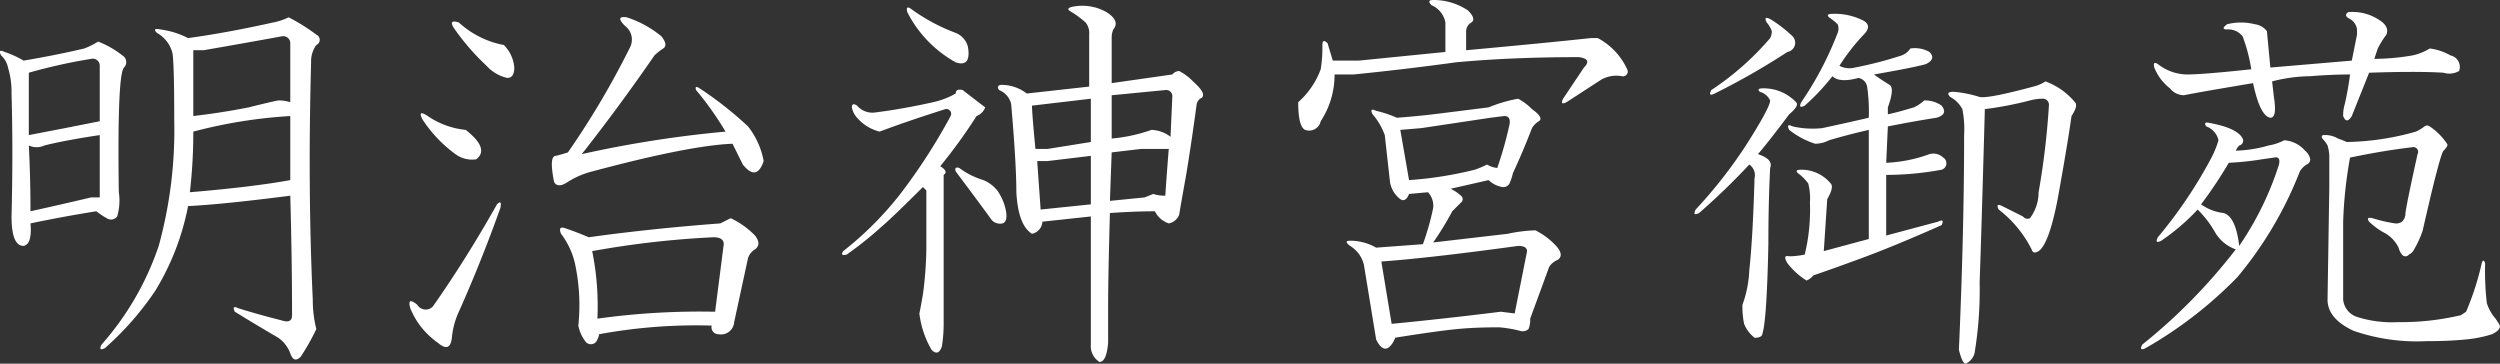 <svg id="mainttl" xmlns="http://www.w3.org/2000/svg" width="225.56" height="32.812" viewBox="0 0 225.56 32.812">
  <rect x="0" y="0" width="225.56" height="32.812" fill="#333333" stroke="none"/>
  <defs>
    <style>
      .cls-1 {
        fill: #fff;
        fill-rule: evenodd;
      }
    </style>
  </defs>
  <path id="明治神宮御苑" class="cls-1" d="M1470.45,171.281a5.55,5.55,0,0,1-1.41.469c-2.81.625-5.37,1.094-7.66,1.406a7.7,7.7,0,0,0-2.5-.781c-0.52-.1-0.62,0-0.31.313a2.881,2.881,0,0,1,1.41,1.875q0.15,1.094.15,5.937a39.387,39.387,0,0,1-1.4,11.406,25.925,25.925,0,0,1-5.16,8.907c-0.21.415-.1,0.52,0.31,0.312a26.943,26.943,0,0,0,4.53-5.156,23.031,23.031,0,0,0,2.97-7.656q3.135-.154,9.22-0.938c0.1,3.647.16,7.241,0.16,10.781,0,0.523-.31.679-0.94,0.469-1.25-.312-2.55-0.676-3.91-1.094-0.41-.207-0.52-0.1-0.31.313,1.35,0.835,2.66,1.616,3.91,2.344a3.011,3.011,0,0,1,1.09,1.406c0.21,0.625.52,0.727,0.94,0.312a19.952,19.952,0,0,0,1.41-2.5,10.822,10.822,0,0,1-.32-2.656q-0.465-10-.15-21.406a2.489,2.489,0,0,1,.47-1.563,0.511,0.511,0,0,0,0-.937,17.04,17.04,0,0,0-2.5-1.563h0Zm0.15,8.907v5.781q-3.435.625-9.06,1.094a46.436,46.436,0,0,0,.31-5.469,44.35,44.35,0,0,1,8.75-1.406h0ZM1469.82,173a0.631,0.631,0,0,1,.78.625v5.313a3.489,3.489,0,0,0-1.09-.157c-0.52.1-1.41,0.313-2.66,0.625-1.56.313-3.23,0.574-5,.782V174.25h0.94c2.39-.415,4.74-0.833,7.03-1.25h0Zm-16.41,8.906v5.625h-0.78q-2.655.627-5.47,1.25,0-2.966-.15-5.937a1.629,1.629,0,0,0,1.4,0c1.25-.313,2.92-0.625,5-0.938h0Zm-0.15-8.437a6.753,6.753,0,0,1-1.25.625c-1.77.417-3.6,0.781-5.47,1.094a8.565,8.565,0,0,0-1.72-.782c-0.42-.207-0.52-0.1-0.31.313a1.962,1.962,0,0,1,.62,1.094,7.436,7.436,0,0,1,.32,2.343q0.15,5.157,0,11.094c0,1.772.36,2.656,1.09,2.656,0.52-.1.73-0.781,0.62-2.031q2.97-.623,5.94-1.094a6.89,6.89,0,0,0,.94.625,0.683,0.683,0,0,0,.94-0.156,4.991,4.991,0,0,0,.15-2.187q-0.15-10.625.47-11.25a0.7,0.7,0,0,0-.15-1.094,8.363,8.363,0,0,0-2.19-1.25h0Zm-0.63,1.562a0.631,0.631,0,0,1,.78.625v5q-3.12.627-6.4,1.25v-5.625a48.751,48.751,0,0,1,5.62-1.25h0Zm36.62,13.125q-2.82,5-5.79,9.219a0.885,0.885,0,0,1-1.4-.156q-0.945-.78-0.63.312a6.9,6.9,0,0,0,1.41,2.188,7.25,7.25,0,0,0,1.09.937c0.73,0.625,1.15.469,1.25-.468a7.058,7.058,0,0,1,.63-2.344q2.025-4.53,3.75-9.375c0.1-.52,0-0.625-0.31-0.313h0Zm11.71-16.875q-1.1-.153-0.15.782a1.542,1.542,0,0,1,.47,1.875,75.233,75.233,0,0,1-5.63,9.531c-0.31.105-.68,0.21-1.09,0.312-0.42,0-.47.782-0.16,2.344,0.21,0.417.63,0.417,1.25,0a7.554,7.554,0,0,1,2.19-.937q8.745-2.344,12.66-2.5l0.93,1.875c0.84,1.042,1.46.937,1.88-.313a7.112,7.112,0,0,0-1.41-3.125,32.715,32.715,0,0,0-4.37-3.437c-0.32-.208-0.42-0.157-0.32.156a27.89,27.89,0,0,1,2.66,3.75,101.949,101.949,0,0,0-12.97,2.031q3.435-4.373,6.56-8.906a5.064,5.064,0,0,1,.79-0.625c0.31-.208.25-0.572-0.16-1.094a9.535,9.535,0,0,0-3.13-1.719h0Zm7.82,19.844c0.62,0,.93.21,0.93,0.625l-0.78,6.094a66.987,66.987,0,0,0-10.62.625,24.978,24.978,0,0,0-.47-6.094,83.492,83.492,0,0,1,10.94-1.25h0Zm1.56-1.719c-0.21.1-.52,0.261-0.94,0.469q-6.255.469-11.87,1.25c-0.73-.312-1.41-0.571-2.03-0.781-0.53-.208-0.68-0.052-0.47.469a6.992,6.992,0,0,1,1.25,2.656,17.8,17.8,0,0,1,.31,5.625,3.389,3.389,0,0,0,.62,1.406,0.614,0.614,0,0,0,1.1-.156,1.23,1.23,0,0,0,.15-0.469,48.372,48.372,0,0,1,10.16-.781,0.632,0.632,0,0,0,.63.781,1.192,1.192,0,0,0,1.4-1.094L1511.9,193a1.468,1.468,0,0,1,.63-0.781c0.41-.313.41-0.728,0-1.25a7.581,7.581,0,0,0-2.19-1.563h0Zm-24.53-17.656c-0.63-.208-0.78-0.051-0.47.469a21.223,21.223,0,0,0,2.97,3.437,3.592,3.592,0,0,0,1.87,1.094q0.63,0,.63-0.937a3.222,3.222,0,0,0-.94-2.032,8.289,8.289,0,0,1-4.06-2.031h0Zm-2.81,8.438c-0.63-.416-0.79-0.313-0.47.312a12.117,12.117,0,0,0,2.97,3.125,2.536,2.536,0,0,0,1.87.469q1.245-.937-0.94-2.656a7.366,7.366,0,0,1-3.43-1.25h0Zm59.83-1.563v3.906l-3.9.625h-1.1c-0.21-2.187-.31-3.489-0.31-3.906Zm-1.72-8.281q-0.615.158,0,.469a9.153,9.153,0,0,1,1.25.937,1.52,1.52,0,0,1,.32,1.094v4.687l-5.63.625a3.76,3.76,0,0,0-2.19-.781c-0.41,0-.52.156-0.31,0.469a1.8,1.8,0,0,1,1.09,1.25c0.32,3.647.47,6.3,0.47,7.969,0.11,1.979.57,3.229,1.41,3.75a1.18,1.18,0,0,0,.94-1.094l4.37-.469v11.563a1.679,1.679,0,0,0,.78,1.562q0.63,0,.78-1.719v-3.281c0-1.978.06-4.79,0.16-8.437,1.46-.1,2.81-0.157,4.06-0.157a2.142,2.142,0,0,0,1.25,1.094,1.254,1.254,0,0,0,.94-0.781q0.15-.937.63-3.594,0.465-2.812.93-6.25a0.91,0.91,0,0,1,.32-0.625q0.78-.312-0.63-1.562a4.955,4.955,0,0,0-1.25-.938,0.875,0.875,0,0,0-.62.313l-5.47.781v-4.063a1.807,1.807,0,0,1,.15-0.781c0.42-.52.21-1.04-0.62-1.562a4.4,4.4,0,0,0-3.13-.469h0Zm8.44,7.5a0.555,0.555,0,0,1,.63.625l-0.16,3.594a2.944,2.944,0,0,0-1.72-.625,14.6,14.6,0,0,1-3.59.781v-3.906Zm-2.19,5.312h2.5c-0.1,1.25-.21,2.657-0.31,4.219a3.39,3.39,0,0,1-1.09-.156l-0.78.312-3.13.313,0.16-4.375Zm-4.53.625v4.375l-4.53.469-0.31-4.375h0.94Zm-11.56-5.937c-0.42-.1-0.63,0-0.63.312a7.386,7.386,0,0,1-2.03.782q-2.8.625-5.31,0.937a1.818,1.818,0,0,1-1.56-.625c-0.31-.208-0.47-0.156-0.47.156a1.913,1.913,0,0,0,.47.938,3.961,3.961,0,0,0,2.03,1.25q2.49-.937,5.94-2.031a0.433,0.433,0,0,1,.47.625,52.55,52.55,0,0,1-4.54,7.031,29.947,29.947,0,0,1-5.15,5.156c-0.21.313-.11,0.417,0.31,0.313a32.765,32.765,0,0,0,3.13-2.5q0.93-.781,3.75-3.594l0.31,0.312v4.532a33.528,33.528,0,0,1-.31,4.843c-0.11.625-.21,1.2-0.32,1.719a8.527,8.527,0,0,0,1.1,3.281c0.41,0.415.72,0.313,0.93-.312a12.8,12.8,0,0,0,.16-2.188V185.5c0.31-.208.21-0.469-0.31-0.781a47.9,47.9,0,0,0,3.28-4.531,1.319,1.319,0,0,0,.78-0.782c-0.42-.312-1.09-0.832-2.03-1.562h0Zm-4.69-7.344c-0.31-.208-0.42-0.1-0.31.313a10.772,10.772,0,0,0,4.37,4.531c0.94,0.312,1.31-.156,1.1-1.406a1.837,1.837,0,0,0-1.1-1.25,16.723,16.723,0,0,1-4.06-2.188h0Zm4.38,14.375c-0.32-.1-0.42,0-0.32.313q1.875,2.5,3.13,4.218a1,1,0,0,0,1.09.469c0.32-.1.42-0.469,0.32-1.094a4.875,4.875,0,0,0-.79-1.875,3.2,3.2,0,0,0-1.25-.937,7,7,0,0,1-2.18-1.094h0Zm42.76-15.156c-0.41,0-.47.156-0.15,0.469a2.115,2.115,0,0,1,1.25,1.562v2.656l-7.82.782h-2.34l-0.47-1.563c-0.31-.312-0.47-0.259-0.47.156a12.27,12.27,0,0,1-.15,2.188,7.32,7.32,0,0,1-2.03,2.969c0,1.459.2,2.292,0.62,2.5a1.07,1.07,0,0,0,1.41-.782,7.626,7.626,0,0,0,1.25-4.218h1.72q4.68-.469,9.21-1.094,5.01-.469,11.1-0.469c0.83,0.1.99,0.417,0.47,0.938l-1.88,2.812c-0.21.417-.1,0.522,0.31,0.313l3.13-2.032a2.775,2.775,0,0,1,1.87-.312,0.429,0.429,0,0,0,.47-0.625,6.024,6.024,0,0,0-2.65-2.813h-0.63q-4.38.469-11.25,1.094v-1.719a0.927,0.927,0,0,1,.47-0.781c0.31-.208.21-0.571-0.31-1.094a5.588,5.588,0,0,0-3.13-.937h0Zm7.66,8.906a13.009,13.009,0,0,0-2.66.781c-2.5.313-4.16,0.523-5,.625s-1.93.21-3.28,0.313a9.921,9.921,0,0,0-1.87-.625c-0.42-.208-0.53-0.1-0.32.312a5.924,5.924,0,0,1,1.1,1.875l0.47,4.219a2.444,2.444,0,0,0,.93,1.563c0.32,0.209.58,0.053,0.79-.469l1.71-.156a1.8,1.8,0,0,1,.47,1.406,23.594,23.594,0,0,1-.93,3.281l-4.22.313a4.661,4.661,0,0,0-2.35-.625q-0.615,0,0,.468a2.726,2.726,0,0,1,1.25,1.719l1.1,6.719c0.41,0.832.83,1.04,1.25,0.625a2.157,2.157,0,0,0,.47-0.781q3.9-.624,5.62-0.782,1.56-.153,3.75-0.156a11.444,11.444,0,0,1,1.88.313,0.778,0.778,0,0,0,.78-0.157,2.249,2.249,0,0,0,.15-0.937l1.72-4.688a1.719,1.719,0,0,1,.78-0.625c0.42-.312.32-0.781-0.31-1.406a6.535,6.535,0,0,0-1.72-1.25,13.513,13.513,0,0,0-2.5.313l-6.72.781a27.78,27.78,0,0,0,1.72-2.813c0.31-.312.57-0.571,0.78-0.781a0.389,0.389,0,0,0,0-.625,3.782,3.782,0,0,0-.93-0.625l3.43-.781a2.3,2.3,0,0,0,1.25.625,0.634,0.634,0,0,0,.63-0.313,4.822,4.822,0,0,0,.31-0.937c0.63-1.353,1.2-2.708,1.72-4.063a1.757,1.757,0,0,1,.62-0.625c0.32-.207.11-0.571-0.62-1.093a5.137,5.137,0,0,0-1.25-.938h0Zm0,13.281c0.62,0,.88.21,0.78,0.625L1581.07,198l-1.25-.156q-5.01.625-9.85,1.094l-0.93-5.625q4.365-.312,12.34-1.407h0Zm-1.25-11.718c0.41,0,.57.261,0.47,0.781a34.488,34.488,0,0,1-1.1,3.906,2.32,2.32,0,0,1-.93-0.312,7.986,7.986,0,0,1-1.1.468,34.2,34.2,0,0,1-5.93.938l-0.79-4.531,1.88-.157,6.25-.937Zm29.61-9.219c-0.41,0-.52.105-0.31,0.312a5.524,5.524,0,0,1,.78.625,1.047,1.047,0,0,1,0,.782,30.244,30.244,0,0,1-3.28,6.25c-0.21.417-.1,0.522,0.31,0.312a19.932,19.932,0,0,0,2.5-2.656c0.42,0.417,1.2.469,2.35,0.156a0.977,0.977,0,0,1,.78.781,15.784,15.784,0,0,1,.15,2.813c-1.35.312-2.76,0.625-4.21,0.937a8.188,8.188,0,0,1-2.66-.156c-0.42-.208-0.52-0.1-0.31.313a7.329,7.329,0,0,0,2.34,1.25,2.753,2.753,0,0,0,1.25-.313c1.04-.312,2.24-0.625,3.59-0.937v9.843l-4.06,1.094,0.31-4.687c0.42-.728.52-1.2,0.32-1.407a3.419,3.419,0,0,0-2.66-1.25c-0.42,0-.52.1-0.31,0.313a3.946,3.946,0,0,1,.94.937,5.543,5.543,0,0,1,.15,1.719,17.145,17.145,0,0,1-.47,4.688,7.242,7.242,0,0,1-1.4.156c-0.42-.1-0.47.105-0.16,0.625a6.757,6.757,0,0,0,1.72,1.562,1.477,1.477,0,0,0,.62-0.468q1.41-.469,4.38-1.563c1.98-.728,4.37-1.719,7.19-2.969,0.2-.415.1-0.52-0.32-0.312l-4.68,1.25V185.5a27.673,27.673,0,0,0,5-.469,0.606,0.606,0,0,0,.15-1.093,1.3,1.3,0,0,0-1.25-.313,12.777,12.777,0,0,1-3.9.781l0.15-3.281c1.57-.312,3.02-0.571,4.38-0.781,0.73-.208.88-0.572,0.47-1.094a2.554,2.554,0,0,0-1.57-.469,3.647,3.647,0,0,1-.93.625c-1.05.313-1.83,0.523-2.35,0.625v-0.625c0.42-1.145.47-1.821,0.16-2.031q-0.78-.468-1.41-0.937c2.4-.416,3.96-0.728,4.69-0.938,0.63-.312.73-0.676,0.31-1.094a2.668,2.668,0,0,0-1.72-.312,1.634,1.634,0,0,1-.78.625,34.956,34.956,0,0,1-4.22,1.094,1.936,1.936,0,0,1-1.4-.157,18.446,18.446,0,0,1,2.19-2.812q0.78-.78,0-1.25a5.662,5.662,0,0,0-2.82-.625h0Zm-6.25,6.719c-0.41,0-.52.1-0.31,0.312a1.448,1.448,0,0,1,.94.781q0,0.627-2.19,4.063a42.538,42.538,0,0,1-4.53,5.781c-0.21.417-.11,0.522,0.31,0.313a60.988,60.988,0,0,0,4.53-4.375,1.176,1.176,0,0,1,.47,1.25q-0.15,5.313-.47,8.281a10.19,10.19,0,0,1-.62,3.125,7.708,7.708,0,0,0,.15,1.719,3,3,0,0,0,.94,1.25,0.93,0.93,0,0,0,.63-0.157q0.465-.78.62-8.281,0-3.75.16-6.875c0.21-.52-0.16-0.937-1.1-1.25q0.945-1.092,2.82-3.594c0.62-.52.83-0.884,0.62-1.093a4.048,4.048,0,0,0-2.97-1.25h0Zm0.63-6.25c-0.42-.208-0.52-0.1-0.31.312a2.258,2.258,0,0,1,.46.781,1.424,1.424,0,0,1-.15.625,25.118,25.118,0,0,1-5.31,4.688c-0.21.417-.11,0.522,0.31,0.312a64.522,64.522,0,0,0,6.56-3.75,0.842,0.842,0,0,0,.47-1.406,11.641,11.641,0,0,0-2.03-1.562h0Zm24.84,5.625a3.427,3.427,0,0,1-1.09.468q-4.065,1.095-4.85.938a10.845,10.845,0,0,0-2.34-.469c-0.52,0-.62.156-0.31,0.469a2.632,2.632,0,0,1,1.09,1.094,9.036,9.036,0,0,1,.16,2.343q0,8.752-.47,19.375c0.21,0.833.41,1.25,0.62,1.25a1.468,1.468,0,0,0,.79-0.937,34.613,34.613,0,0,0,.46-6.406q0.165-4.531.47-15.625a31.612,31.612,0,0,0,4.07-.782,4.645,4.645,0,0,1,1.09-.156,0.552,0.552,0,0,1,.62.625,69.088,69.088,0,0,1-.93,7.813,3.913,3.913,0,0,1-.78,2.343,0.514,0.514,0,0,1-.63-0.156l-1.87-.937c-0.42-.208-0.53-0.1-0.32.312a10.44,10.44,0,0,1,2.97,3.594c0.1,0.312.31,0.366,0.63,0.156q0.93-.623,1.72-4.687,0.93-5.157,1.25-7.5c0.41-.625.52-1.041,0.31-1.25a6.284,6.284,0,0,0-2.66-1.875h0Zm27.32-6.25c-0.31.209-.26,0.417,0.16,0.625a1.258,1.258,0,0,1,.63.937v0.469l-0.47,2.344-7.35.625-0.31-3.282a1.625,1.625,0,0,0-1.09-.625,5.11,5.11,0,0,0-2.5,0q-0.63.469,0,.469a1.641,1.641,0,0,1,1.4.625,14.955,14.955,0,0,1,.78,2.969q-4.365.468-5.78,0.469a4.344,4.344,0,0,1-2.65-.938c-0.32-.208-0.42-0.1-0.32.313a4.45,4.45,0,0,0,1.41,1.875,1.622,1.622,0,0,0,1.25.625c1.04-.208,3.13-0.572,6.25-1.094q0.63,2.97,1.56,3.125c0.42,0,.52-0.625.32-1.875l-0.16-1.406a14.207,14.207,0,0,1,3.44-.469c1.25-.1,2.44-0.156,3.59-0.156a26.873,26.873,0,0,1-.47,2.656,3.6,3.6,0,0,0-.15,1.094q0.3,0.783.78,0l1.56-3.907c2.91-.1,5.16-0.1,6.72,0a1.746,1.746,0,0,0,1.4-.156,1.063,1.063,0,0,0-.78-1.406,4.949,4.949,0,0,0-1.87-.625,4.883,4.883,0,0,1-1.56.625,20.9,20.9,0,0,1-3.44.312c0.1-.312.21-0.625,0.31-0.937a8.646,8.646,0,0,1,.78-1.25q0.315-.78-0.78-1.406a4.349,4.349,0,0,0-2.66-.625h0Zm-12.5,10c-0.41-.1-0.52,0-0.31.312a1.722,1.722,0,0,1,1.1,1.25,8.682,8.682,0,0,1-.63,1.563,41.32,41.32,0,0,1-4.84,7.187c-0.21.417-.11,0.522,0.31,0.313a19.3,19.3,0,0,0,3.28-2.813,9.282,9.282,0,0,1,1.56,2.031,3.491,3.491,0,0,0,1.88,1.563,50.242,50.242,0,0,1-8.44,8.594c-0.21.415-.1,0.52,0.31,0.312a37.391,37.391,0,0,0,8.28-6.406,34.226,34.226,0,0,0,5.63-9.531,1.756,1.756,0,0,1,.62-0.625,0.5,0.5,0,0,0,.32-0.469,1.3,1.3,0,0,0-.47-0.781,2.712,2.712,0,0,0-1.88-.938,4.713,4.713,0,0,1-1.4.469,11.621,11.621,0,0,1-2.97.469,1.842,1.842,0,0,1,.31-0.469,0.434,0.434,0,0,0,.31-0.625q-0.465-.937-2.97-1.406h0Zm5.79,3.125c0.41-.1.57,0.1,0.46,0.625a27.954,27.954,0,0,1-3.59,7.343q-0.315-2.655-1.41-2.968a4.283,4.283,0,0,1-2.03-.782,38.768,38.768,0,0,0,2.5-3.75,25.34,25.34,0,0,0,2.97-.312Zm14.06-2.813a0.389,0.389,0,0,0-.47,0,3.906,3.906,0,0,1-.78.469,23.971,23.971,0,0,1-6.25.937,6.806,6.806,0,0,0-.78-0.312,2.243,2.243,0,0,0-1.25-.313c-0.21,0-.26.1-0.16,0.313a2.6,2.6,0,0,1,.47.625,3.583,3.583,0,0,1,.16,1.094v2.656l-0.16,10.156q0,1.72,2.34,2.813a17.541,17.541,0,0,0,6.57.937c1.35,0,2.55-.051,3.59-0.156a11.25,11.25,0,0,0,2.34-.469q0.945-.468.63-0.937l-0.31-.469a3.937,3.937,0,0,1-.79-1.406,25.435,25.435,0,0,1-.15-3.594c-0.11-.313-0.21-0.313-0.31,0a24.661,24.661,0,0,1-1.41,4.375l-0.47.312a23.166,23.166,0,0,1-5.62.625,10.451,10.451,0,0,1-3.75-.468,1.819,1.819,0,0,1-1.25-1.563v-7.031a39.072,39.072,0,0,1,.62-5.781c1.98-.416,3.85-0.728,5.63-0.938a0.427,0.427,0,0,1,.46.625c-0.62,2.813-.99,4.585-1.09,5.313a1.045,1.045,0,0,1-.31.781,0.913,0.913,0,0,1-.63.156,13.566,13.566,0,0,1-2.03-.469c-0.42-.1-0.52,0-0.31.313a6.44,6.44,0,0,0,1.25.937,3.052,3.052,0,0,1,1.41,1.407,1.552,1.552,0,0,0,.31.625,0.385,0.385,0,0,0,.62,0,0.986,0.986,0,0,0,.47-0.469,8.856,8.856,0,0,0,.78-1.719q1.56-6.875,1.88-7.187c0.31-.313.41-0.521,0.31-0.625a5.689,5.689,0,0,0-1.56-1.563h0Z" transform="translate(-1444.41 -169.719)"/>
</svg>
